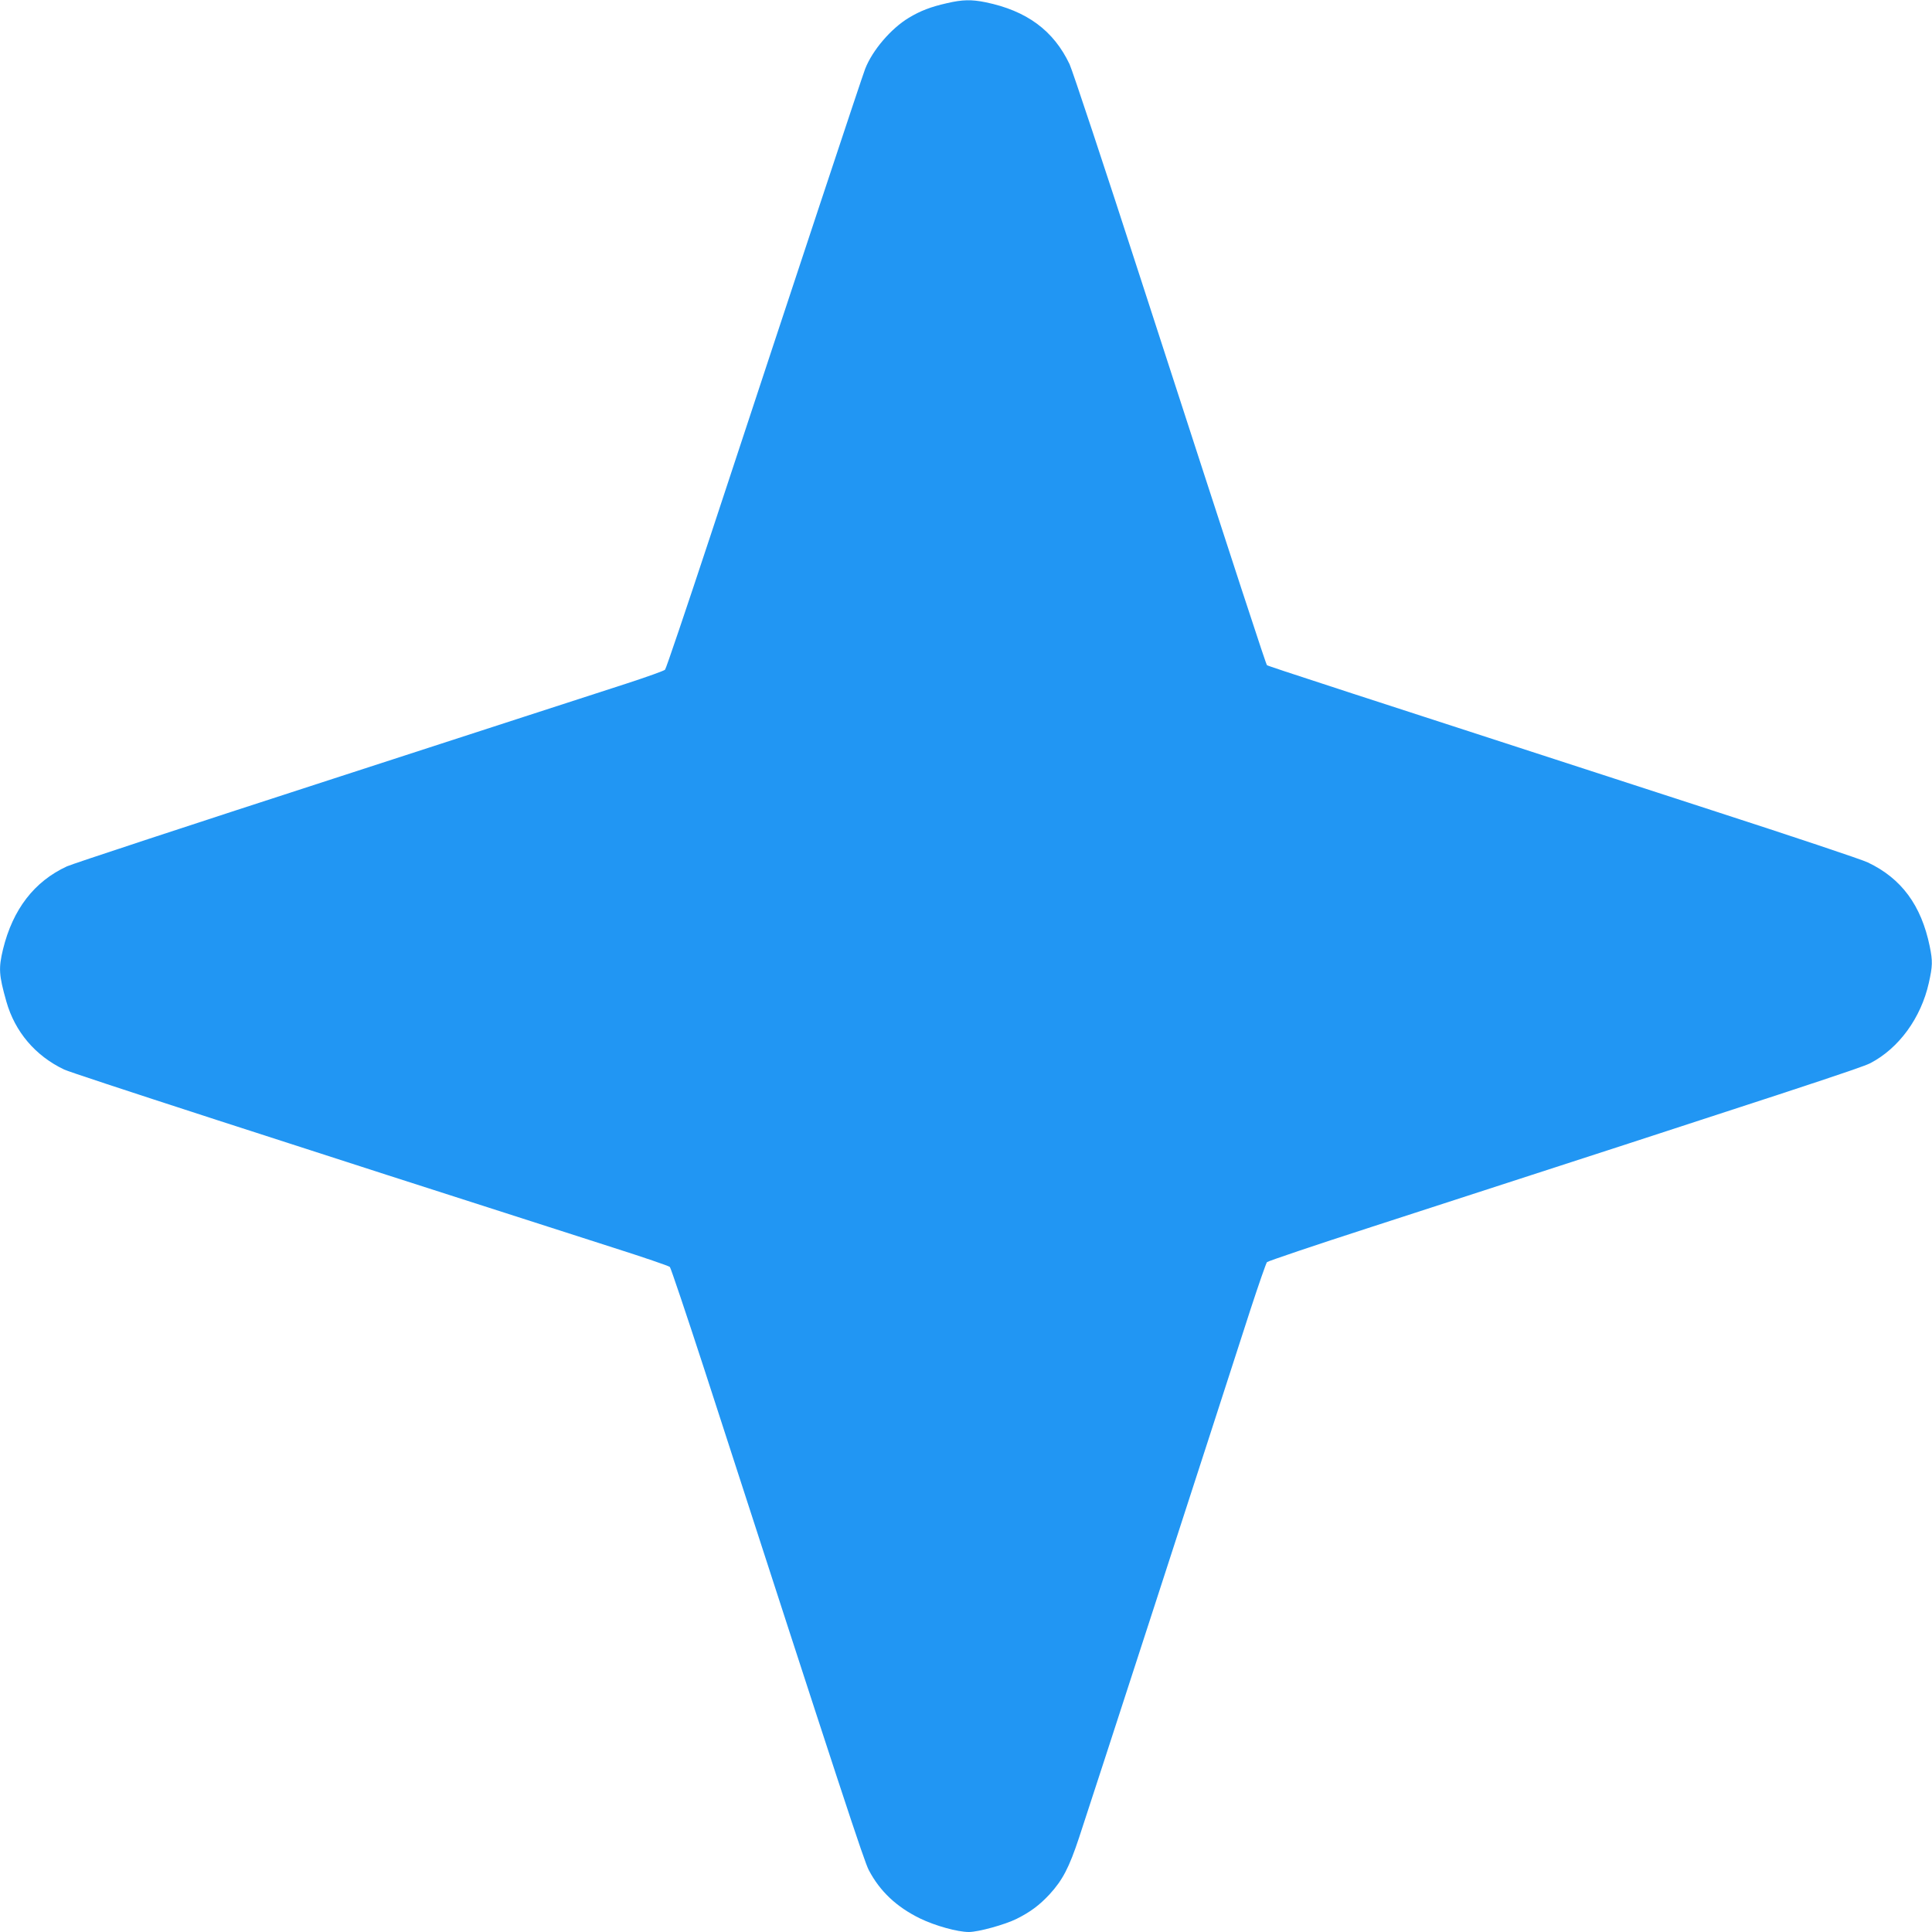 <?xml version="1.0" standalone="no"?>
<!DOCTYPE svg PUBLIC "-//W3C//DTD SVG 20010904//EN"
 "http://www.w3.org/TR/2001/REC-SVG-20010904/DTD/svg10.dtd">
<svg version="1.0" xmlns="http://www.w3.org/2000/svg"
 width="1280pt" height="1280pt" viewBox="0 0 1280 1280"
 preserveAspectRatio="xMidYMid meet">
<g transform="translate(0,1280) scale(0.1,-0.1)"
fill="#2196f3" stroke="none">
<path d="M6274 12779 c-107 -24 -177 -51 -253 -97 -118 -71 -241 -215 -289
-338 -19 -48 -439 -1315 -1027 -3099 -158 -478 -292 -875 -299 -882 -6 -7
-121 -48 -256 -92 -135 -44 -1010 -327 -1945 -631 -935 -303 -1728 -564 -1762
-580 -216 -100 -358 -284 -423 -549 -30 -126 -28 -169 22 -346 57 -201 192
-360 383 -451 58 -27 1436 -474 3635 -1179 201 -64 371 -122 378 -129 6 -6
108 -309 226 -671 925 -2854 1061 -3266 1092 -3325 74 -141 184 -244 339 -320
101 -49 249 -90 324 -90 63 0 240 49 316 87 92 46 151 90 219 163 86 94 129
176 195 375 55 164 907 2789 1136 3500 54 165 103 306 109 313 7 7 318 112
692 233 2844 922 3244 1054 3305 1085 190 99 336 300 388 532 25 112 26 144 6
242 -56 272 -187 450 -410 556 -38 19 -506 175 -1040 348 -2431 789 -2936 953
-2941 959 -7 7 -163 483 -834 2552 -242 748 -456 1392 -474 1430 -106 223
-284 354 -556 410 -94 19 -153 18 -256 -6z"/>
</g>
</svg>
